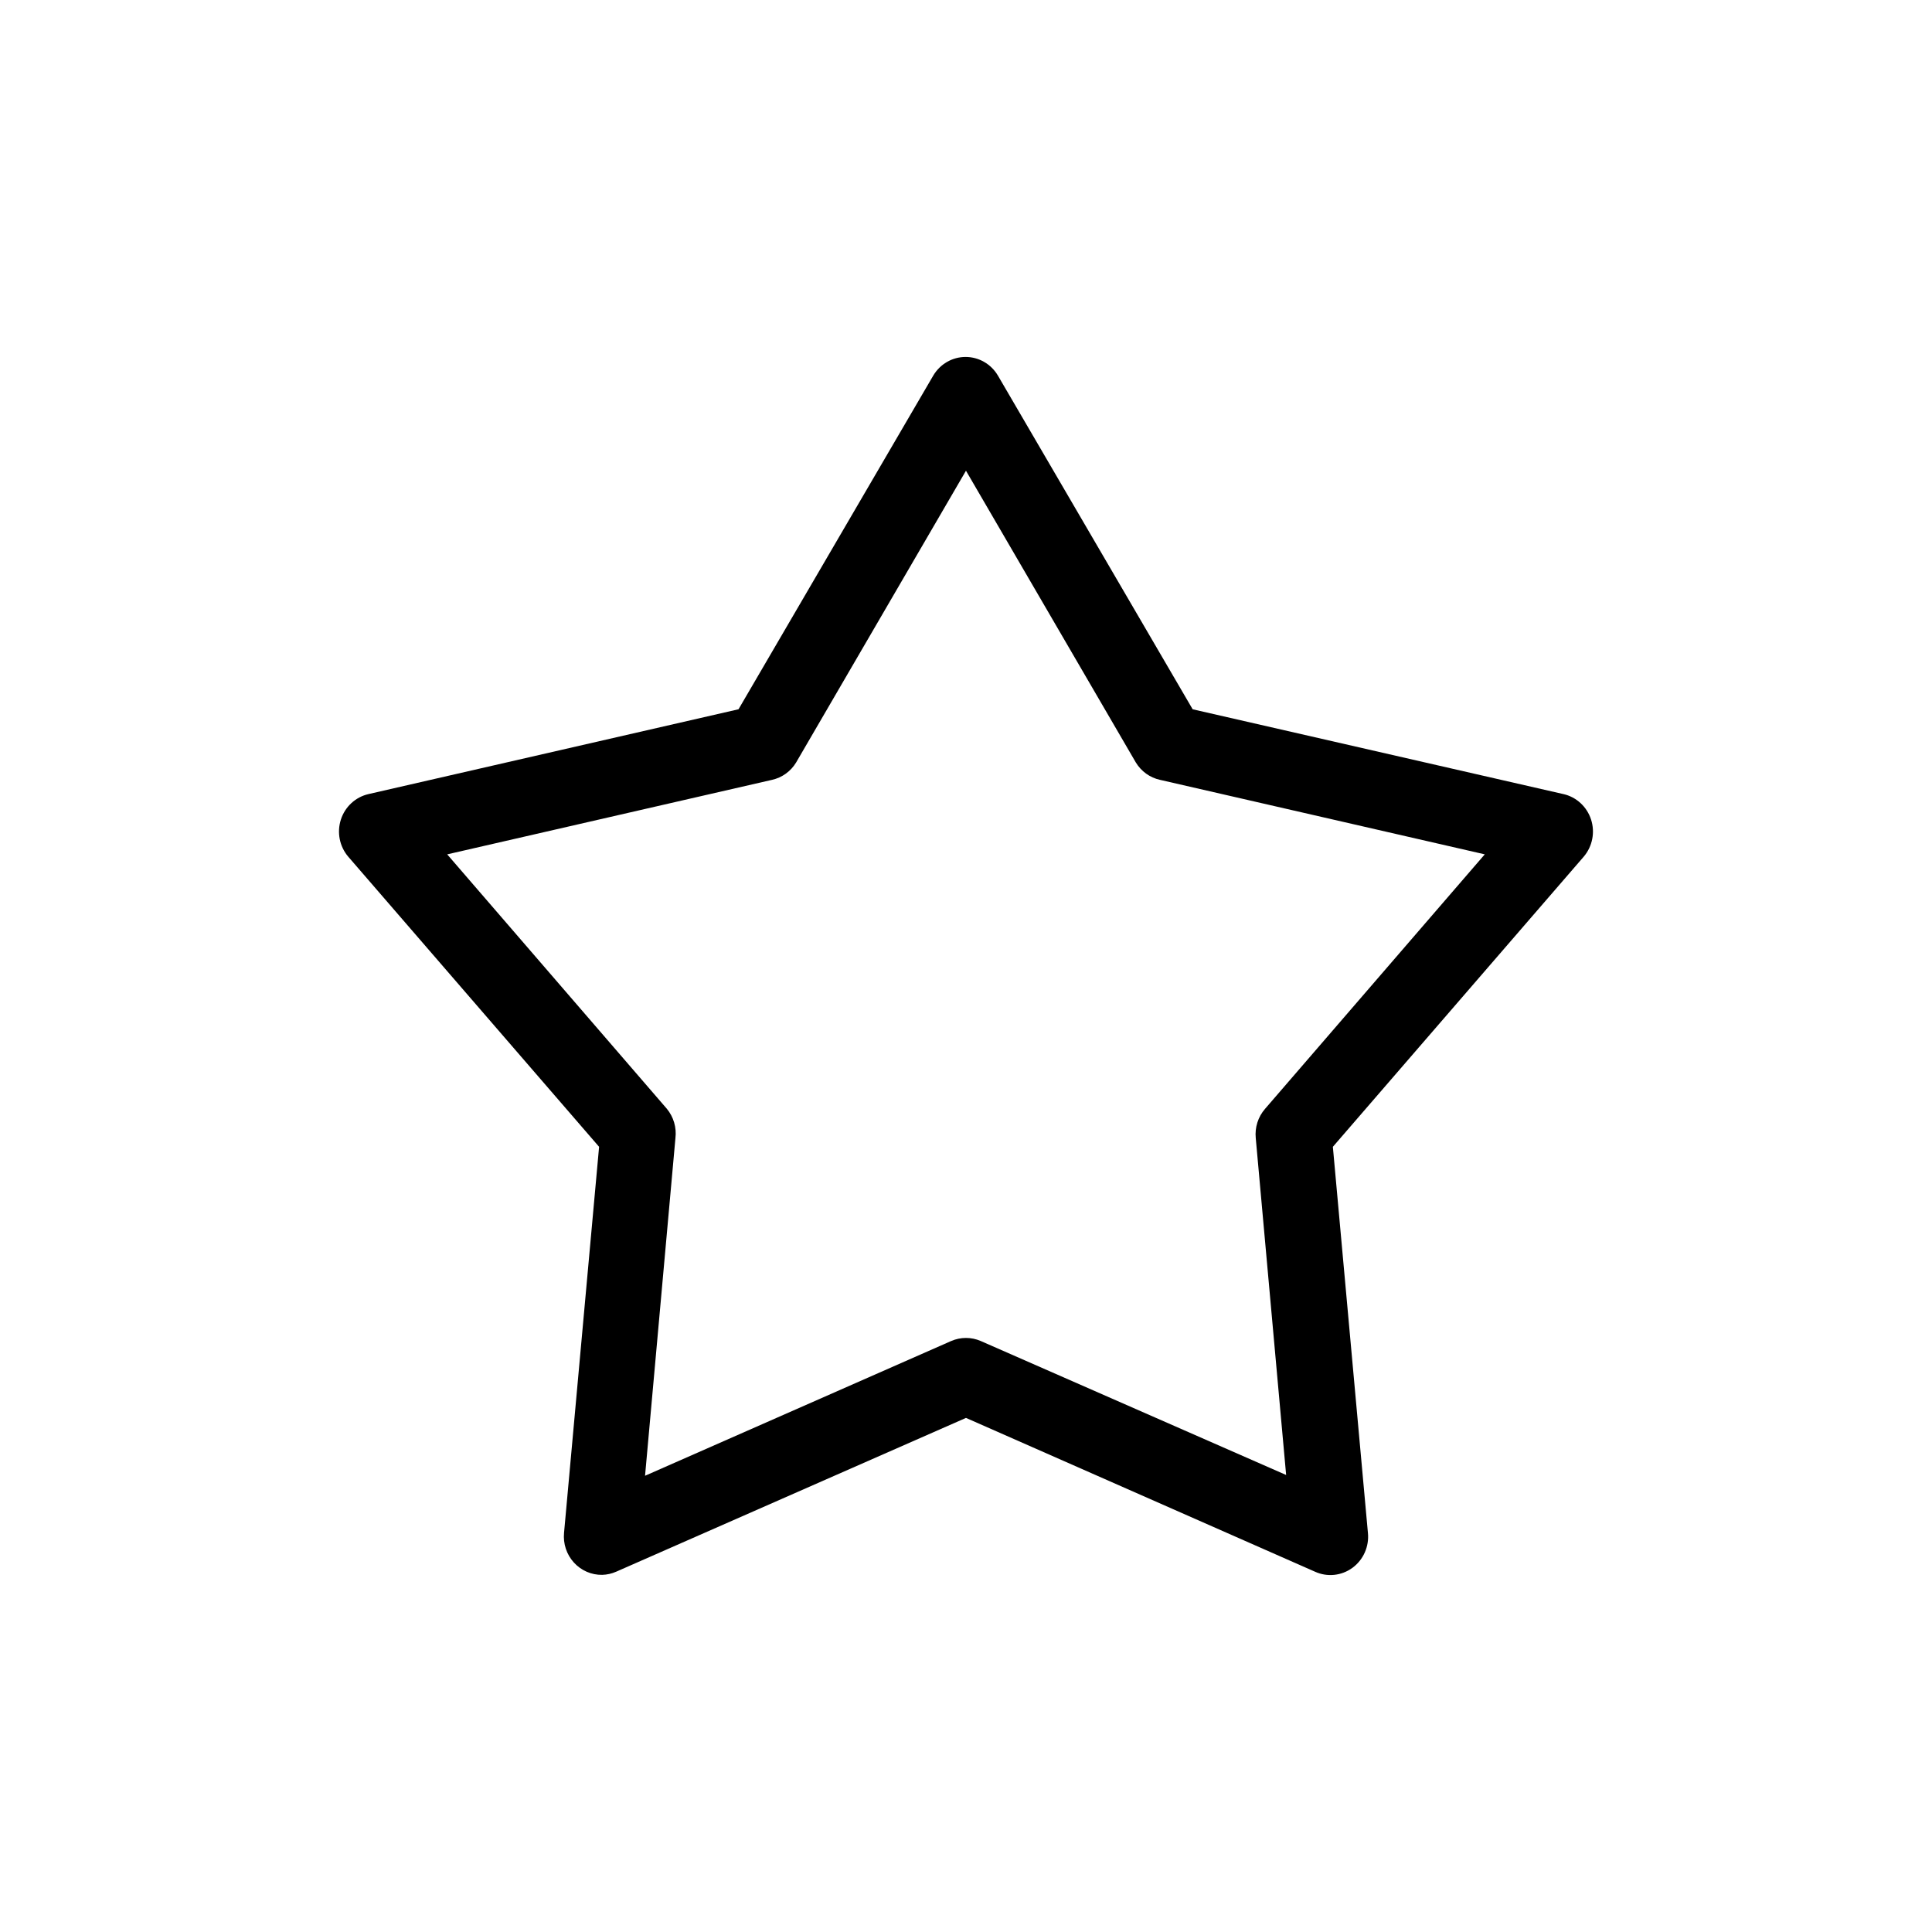 <?xml version="1.0" encoding="UTF-8"?>
<!-- Uploaded to: ICON Repo, www.svgrepo.com, Generator: ICON Repo Mixer Tools -->
<svg fill="#000000" width="800px" height="800px" version="1.1" viewBox="144 144 512 512" xmlns="http://www.w3.org/2000/svg">
 <path d="m303.59 561.35c-2.844 0.051-5.574-1.137-7.504-3.262-1.934-2.125-2.883-4.988-2.609-7.871l9.289-102.3-66.473-76.879c-2.312-2.703-3.055-6.449-1.953-9.852s3.883-5.965 7.32-6.746l98.055-22.477 51.609-88.434v0.004c1.805-3.062 5.059-4.938 8.566-4.938 3.512 0 6.762 1.875 8.566 4.938l51.609 88.434 98.262 22.477v-0.004c3.438 0.781 6.219 3.344 7.32 6.746 1.102 3.402 0.359 7.148-1.953 9.852l-66.473 76.879 9.289 102.3h0.004c0.359 3.613-1.203 7.148-4.102 9.27-2.894 2.121-6.684 2.512-9.938 1.023l-92.48-40.75-92.688 40.75h-0.004c-1.172 0.52-2.434 0.805-3.715 0.84zm11.355-26.258 81.129-35.711v0.004c2.504-1.09 5.336-1.09 7.844 0l80.922 35.5-8.051-89.273v-0.004c-0.281-2.828 0.617-5.644 2.477-7.769l58.215-67.43-86.082-19.746v0.004c-2.664-0.59-4.977-2.258-6.402-4.621l-45.004-77.301-45.004 77.301h0.004c-1.426 2.363-3.734 4.031-6.398 4.621l-86.082 19.746 58.215 67.43-0.004-0.004c1.785 2.156 2.609 4.973 2.273 7.769z"/>
</svg>